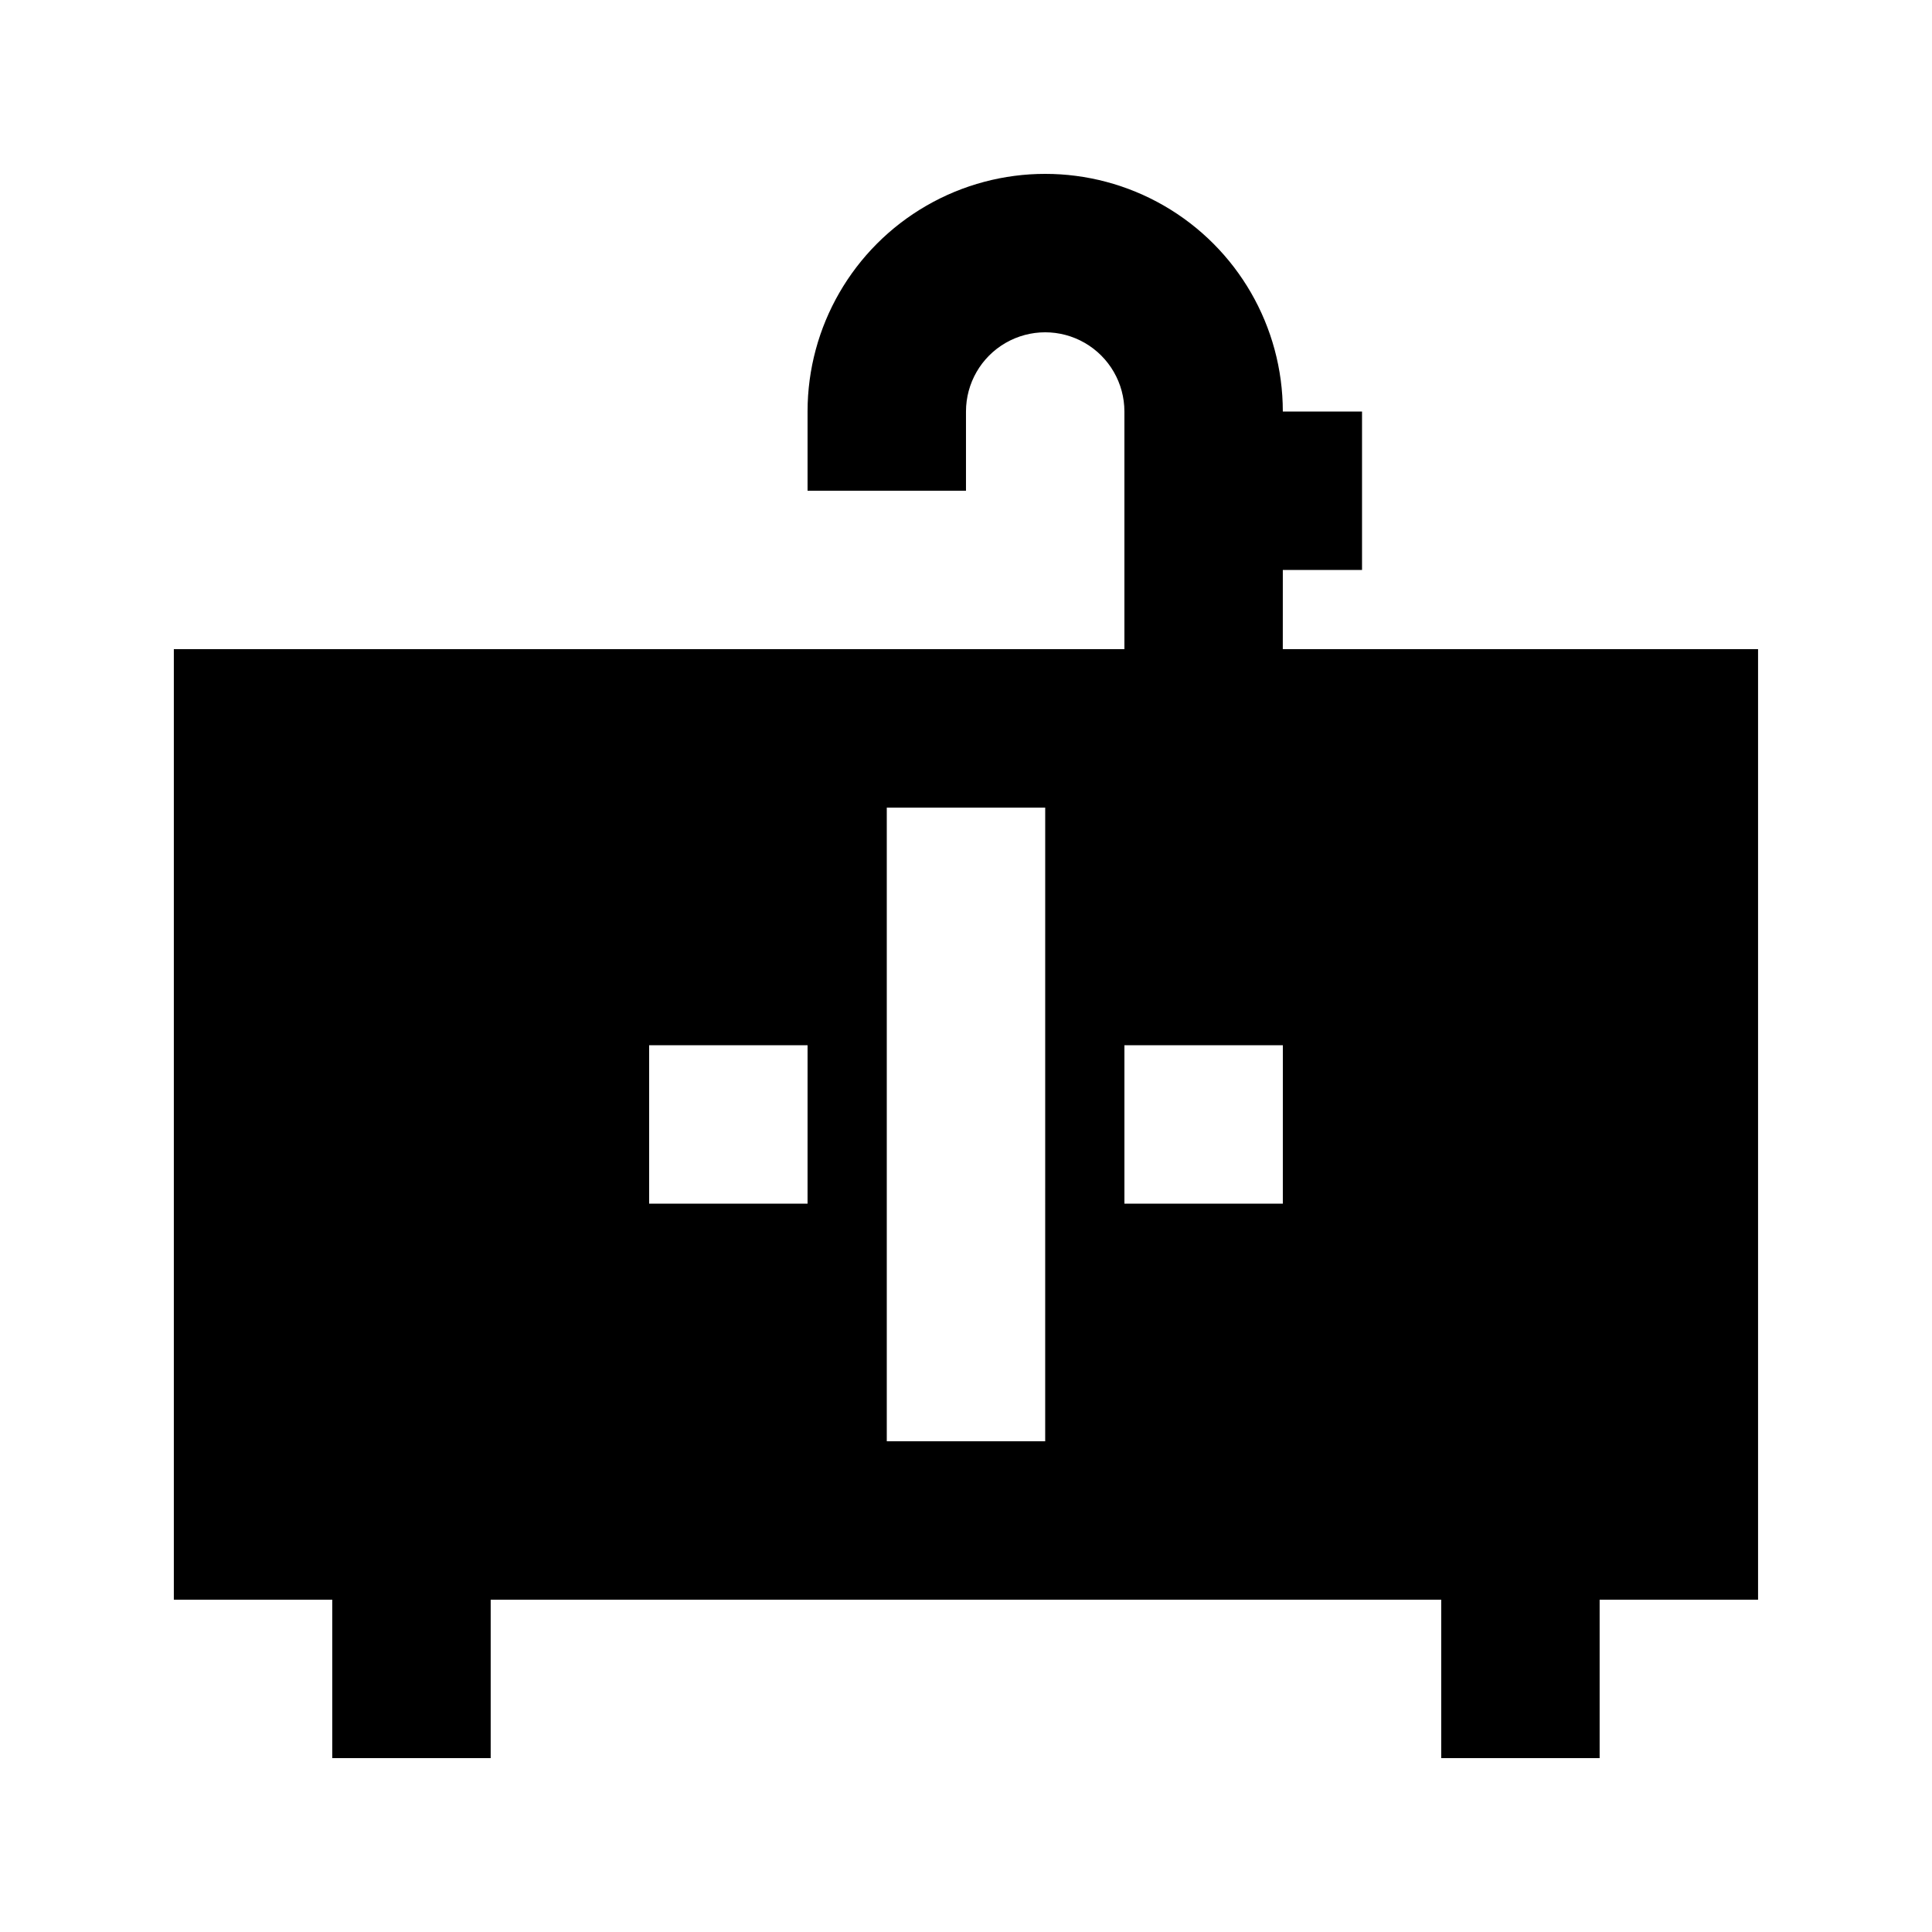 <?xml version="1.0" encoding="UTF-8"?>
<!-- Uploaded to: SVG Repo, www.svgrepo.com, Generator: SVG Repo Mixer Tools -->
<svg fill="#000000" width="800px" height="800px" version="1.1" viewBox="144 144 512 512" xmlns="http://www.w3.org/2000/svg">
 <path d="m483.96 295.04h20.992v-41.984h-20.992c0-22.5-12-43.289-31.484-54.539-19.488-11.25-43.492-11.25-62.977 0s-31.488 32.039-31.488 54.539v20.992h41.984v-20.992c0-7.5 4-14.43 10.496-18.18 6.492-3.75 14.496-3.75 20.992 0 6.492 3.75 10.496 10.68 10.496 18.18v62.977h-251.91v251.9h41.984v41.984h41.984v-41.984h251.9v41.984h41.984v-41.984h41.984v-251.9h-125.95zm-125.95 167.94h-41.98v-41.984h41.984zm62.977 62.977-41.98-0.004v-167.93h41.984zm62.977-62.977h-41.98v-41.984h41.984z"/>
</svg>